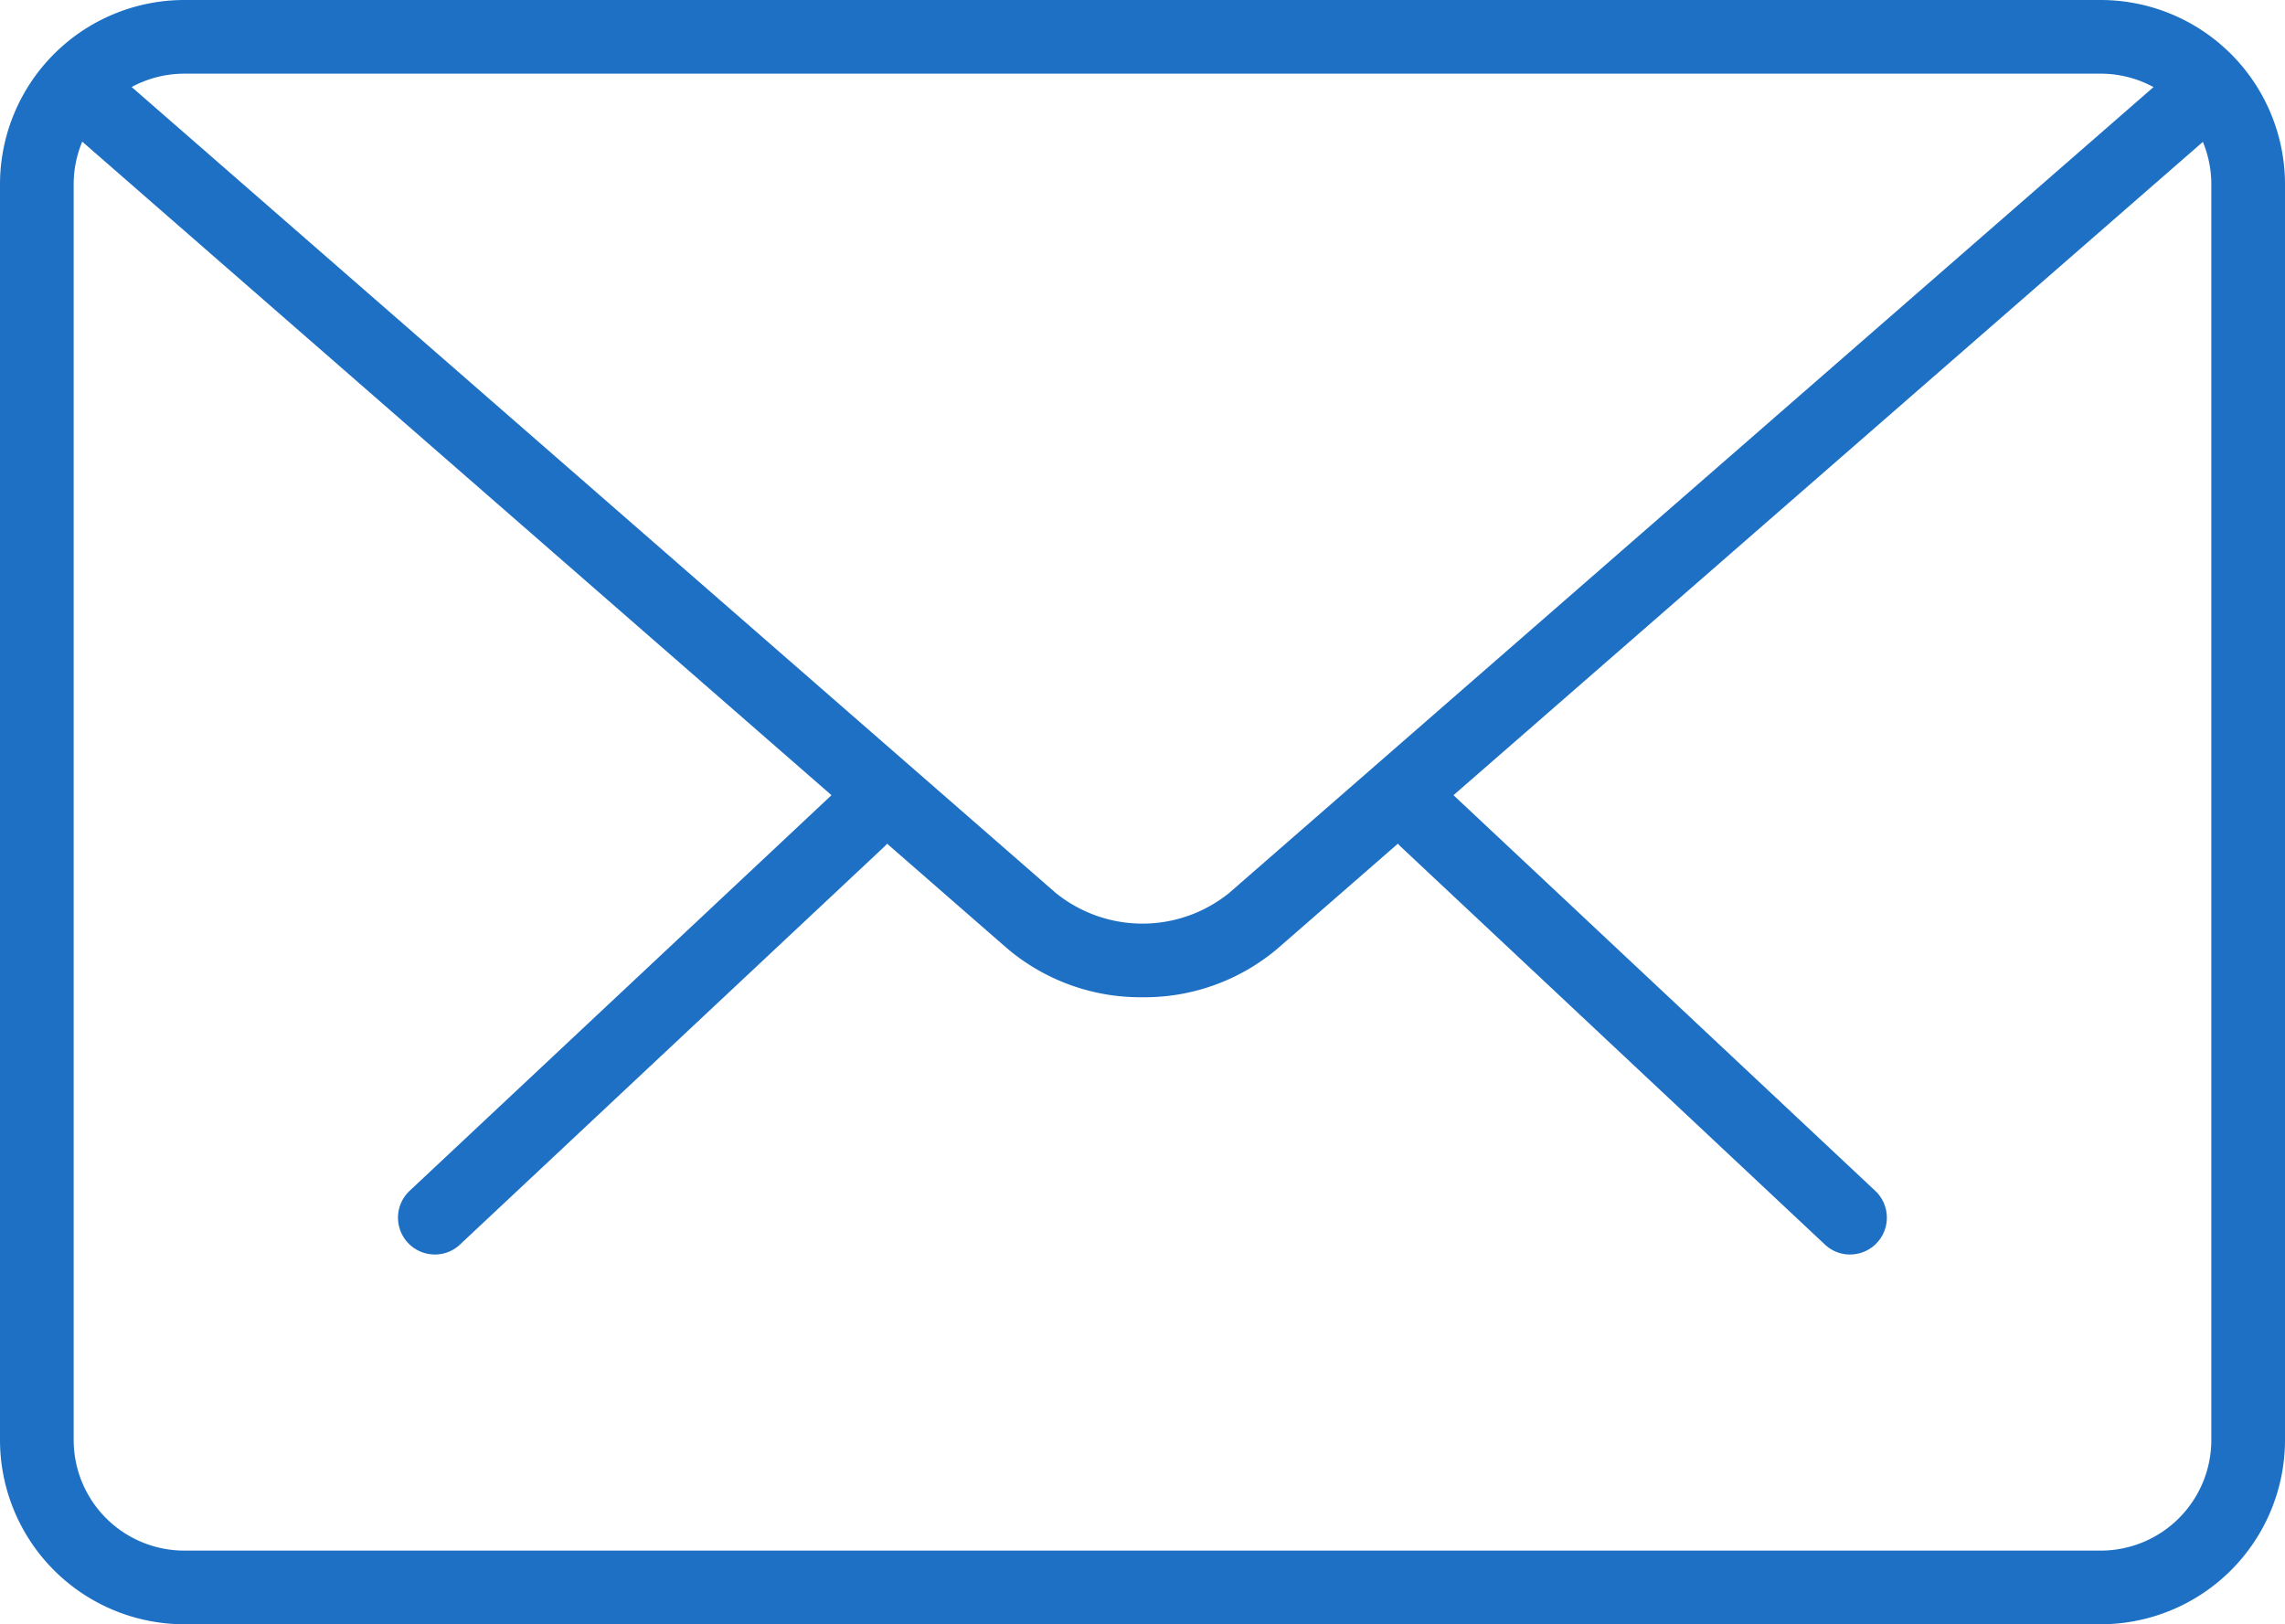 <svg xmlns="http://www.w3.org/2000/svg" width="124.808" height="88.729" viewBox="0 0 124.808 88.729">
  <g id="mail_1_" data-name="mail(1)" transform="translate(0 -4.482)">
    <g id="Group_59" data-name="Group 59" transform="translate(21.738 47.26)">
      <path id="Path_88" data-name="Path 88" d="M44.023,40.863a1.993,1.993,0,0,1-1.376-.547L19.489,18.591a2.011,2.011,0,1,1,2.757-2.93L45.4,37.385a2.012,2.012,0,0,1-1.38,3.477Z" transform="translate(35.29 -15.111)" fill="#1d70c4"/>
      <path id="Path_89" data-name="Path 89" d="M7.416,40.859a2.012,2.012,0,0,1-1.38-3.477L29.2,15.658a2.011,2.011,0,1,1,2.757,2.93L8.792,40.312A1.993,1.993,0,0,1,7.416,40.859Z" transform="translate(-5.402 -15.108)" fill="#1d70c4"/>
    </g>
    <path id="Path_90" data-name="Path 90" d="M114.747,93.21H10.061A10.073,10.073,0,0,1,0,83.149V14.543A10.073,10.073,0,0,1,10.061,4.482H114.747a10.073,10.073,0,0,1,10.061,10.061V83.149A10.073,10.073,0,0,1,114.747,93.21ZM10.061,8.507a6.044,6.044,0,0,0-6.037,6.037V83.149a6.044,6.044,0,0,0,6.037,6.037H114.747a6.044,6.044,0,0,0,6.037-6.037V14.543a6.044,6.044,0,0,0-6.037-6.037Z" transform="translate(0 0)" fill="#1d70c4"/>
    <path id="Path_91" data-name="Path 91" d="M60.413,56.548a11.254,11.254,0,0,1-7.389-2.664L1.349,8.805A2.012,2.012,0,1,1,3.993,5.771L55.668,50.845a7.531,7.531,0,0,0,9.486,0l51.61-45a2.014,2.014,0,1,1,2.648,3.034l-51.61,45A11.244,11.244,0,0,1,60.413,56.548Z" transform="translate(1.991 2.41)" fill="#1d70c4"/>
  </g>
</svg>
